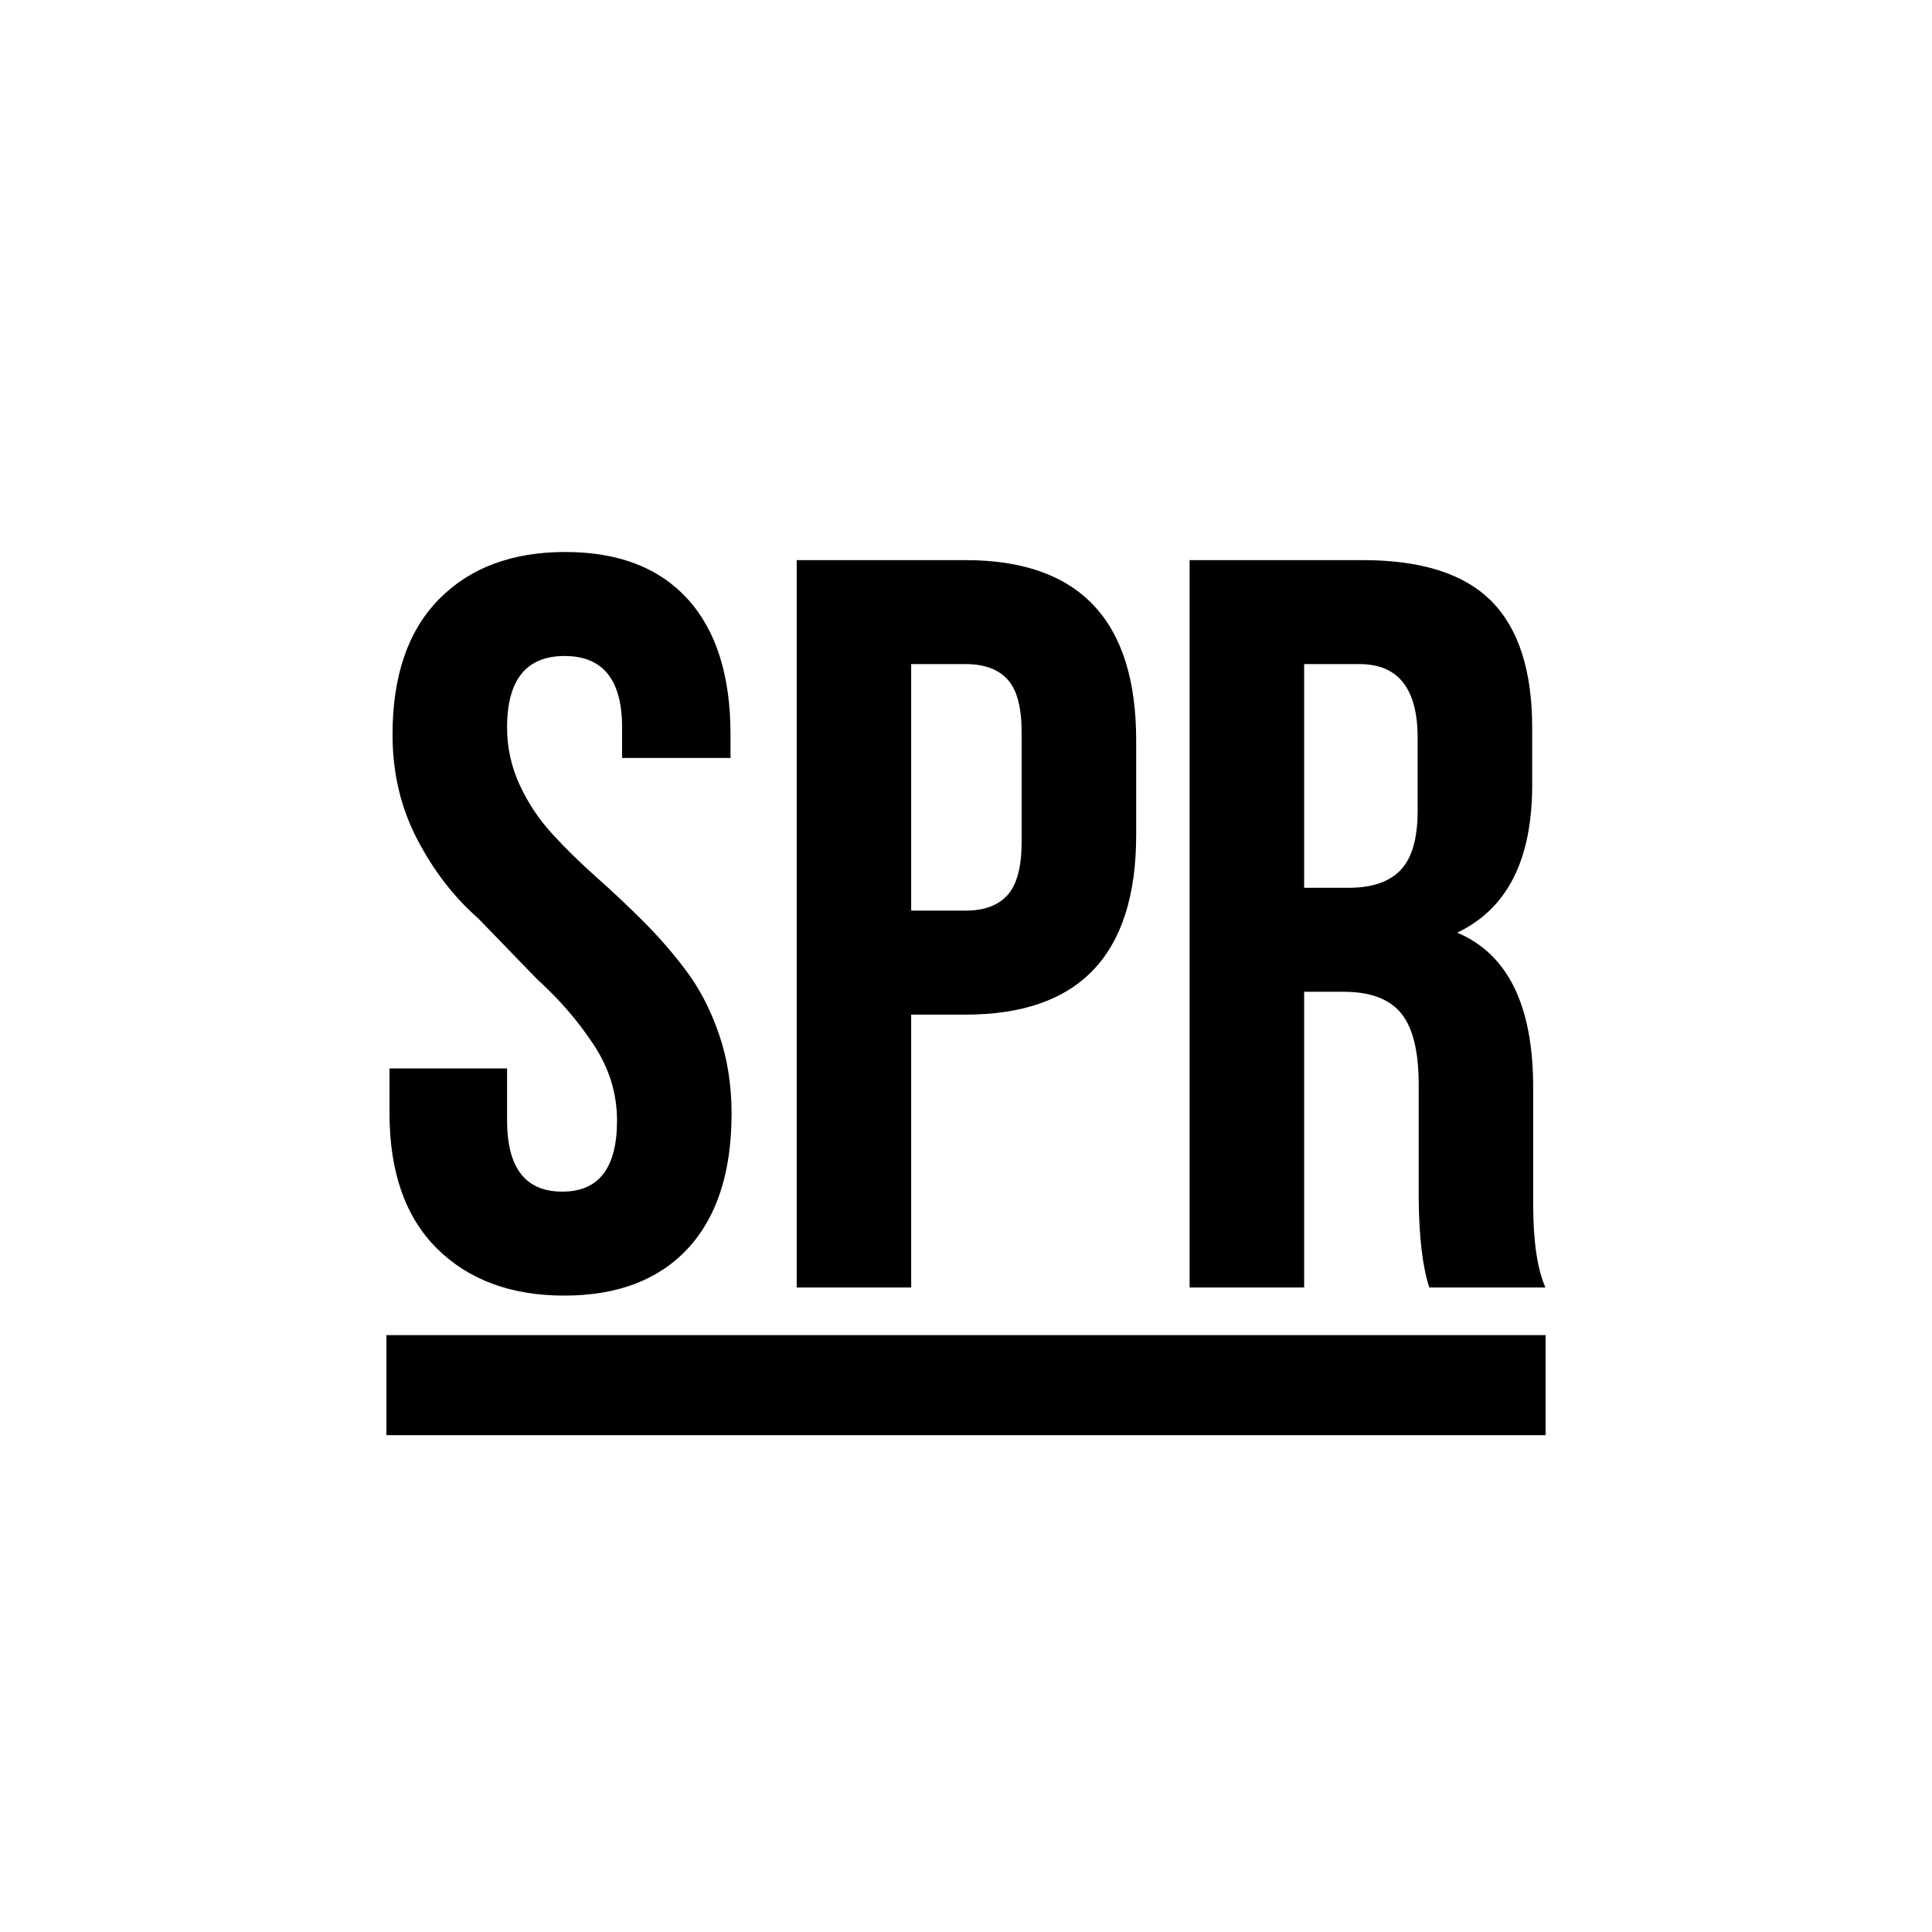 <?xml version="1.0" encoding="UTF-8"?>
<svg width="35px" height="35px" viewBox="0 0 35 35" version="1.1" xmlns="http://www.w3.org/2000/svg" xmlns:xlink="http://www.w3.org/1999/xlink">
    <title>spribe</title>
    <g id="All-logos" stroke="none" stroke-width="1" fill="none" fill-rule="evenodd">
        <g id="Goodman_Casino_Provider_Icons_(without_background)" transform="translate(-177, -299)">
            <g id="spribe" transform="translate(177, 299)">
                <rect id="Rectangle-Copy-33" x="0" y="0" width="35" height="35" rx="10"></rect>
                <g transform="translate(7, 10)" fill="#000000">
                    <path d="M0.056,10.163 L0.056,9.355 L2.186,9.355 L2.186,10.295 C2.186,11.156 2.518,11.587 3.182,11.587 L3.191,11.587 C3.848,11.587 4.178,11.158 4.178,10.3 C4.178,9.809 4.036,9.349 3.751,8.92 C3.467,8.491 3.128,8.098 2.733,7.742 L1.665,6.639 C1.224,6.253 0.855,5.775 0.558,5.204 C0.26,4.634 0.111,4.002 0.111,3.309 C0.111,2.243 0.392,1.425 0.953,0.855 C1.514,0.285 2.277,0 3.24,0 C4.203,0 4.943,0.285 5.46,0.855 C5.976,1.424 6.234,2.242 6.234,3.308 L6.234,3.731 L4.27,3.731 L4.27,3.18 C4.27,2.316 3.923,1.884 3.228,1.884 C2.533,1.884 2.186,2.316 2.186,3.18 C2.186,3.542 2.262,3.887 2.413,4.216 C2.564,4.544 2.76,4.839 3.001,5.103 C3.242,5.367 3.508,5.627 3.798,5.885 C4.088,6.142 4.375,6.412 4.657,6.694 C4.94,6.976 5.201,7.278 5.441,7.6 C5.681,7.922 5.876,8.302 6.027,8.741 C6.177,9.179 6.253,9.656 6.253,10.171 C6.253,11.234 5.988,12.05 5.46,12.619 C4.931,13.187 4.185,13.471 3.221,13.471 C2.257,13.471 1.489,13.186 0.915,12.617 C0.342,12.047 0.056,11.229 0.056,10.163 Z" id="Path"></path>
                    <path d="M9.507,6.497 L10.494,6.497 C10.832,6.497 11.085,6.402 11.255,6.212 C11.424,6.022 11.508,5.7 11.508,5.247 L11.508,3.271 C11.508,2.818 11.424,2.498 11.255,2.311 C11.085,2.124 10.832,2.031 10.494,2.031 L9.507,2.031 L9.507,6.497 Z M7.433,13.324 L7.433,0.147 L10.489,0.147 C12.552,0.147 13.583,1.236 13.583,3.413 L13.583,5.124 C13.583,7.295 12.553,8.381 10.492,8.381 L9.507,8.381 L9.507,13.324 L7.433,13.324 Z" id="Shape"></path>
                    <path d="M16.626,6.083 L17.437,6.083 C17.855,6.083 18.168,5.976 18.373,5.762 C18.579,5.547 18.682,5.189 18.682,4.686 L18.682,3.391 C18.688,2.485 18.338,2.031 17.631,2.031 L16.626,2.031 L16.626,6.083 Z M14.551,13.324 L14.551,0.147 L17.682,0.147 C18.75,0.147 19.529,0.395 20.02,0.892 C20.511,1.388 20.757,2.152 20.757,3.182 L20.757,4.22 C20.757,5.575 20.304,6.467 19.398,6.896 C20.316,7.282 20.775,8.217 20.775,9.701 L20.775,11.728 L20.775,11.811 C20.775,12.483 20.849,12.988 20.997,13.324 L18.893,13.324 C18.771,12.951 18.707,12.413 18.701,11.71 L18.701,9.646 C18.701,9.047 18.595,8.617 18.383,8.357 C18.17,8.097 17.825,7.967 17.345,7.967 L16.626,7.967 L16.626,13.324 L14.551,13.324 Z" id="Shape"></path>
                    <polygon id="Path" points="0 16 21 16 21 14.187 0 14.187"></polygon>
                </g>
            </g>
        </g>
    </g>
</svg>